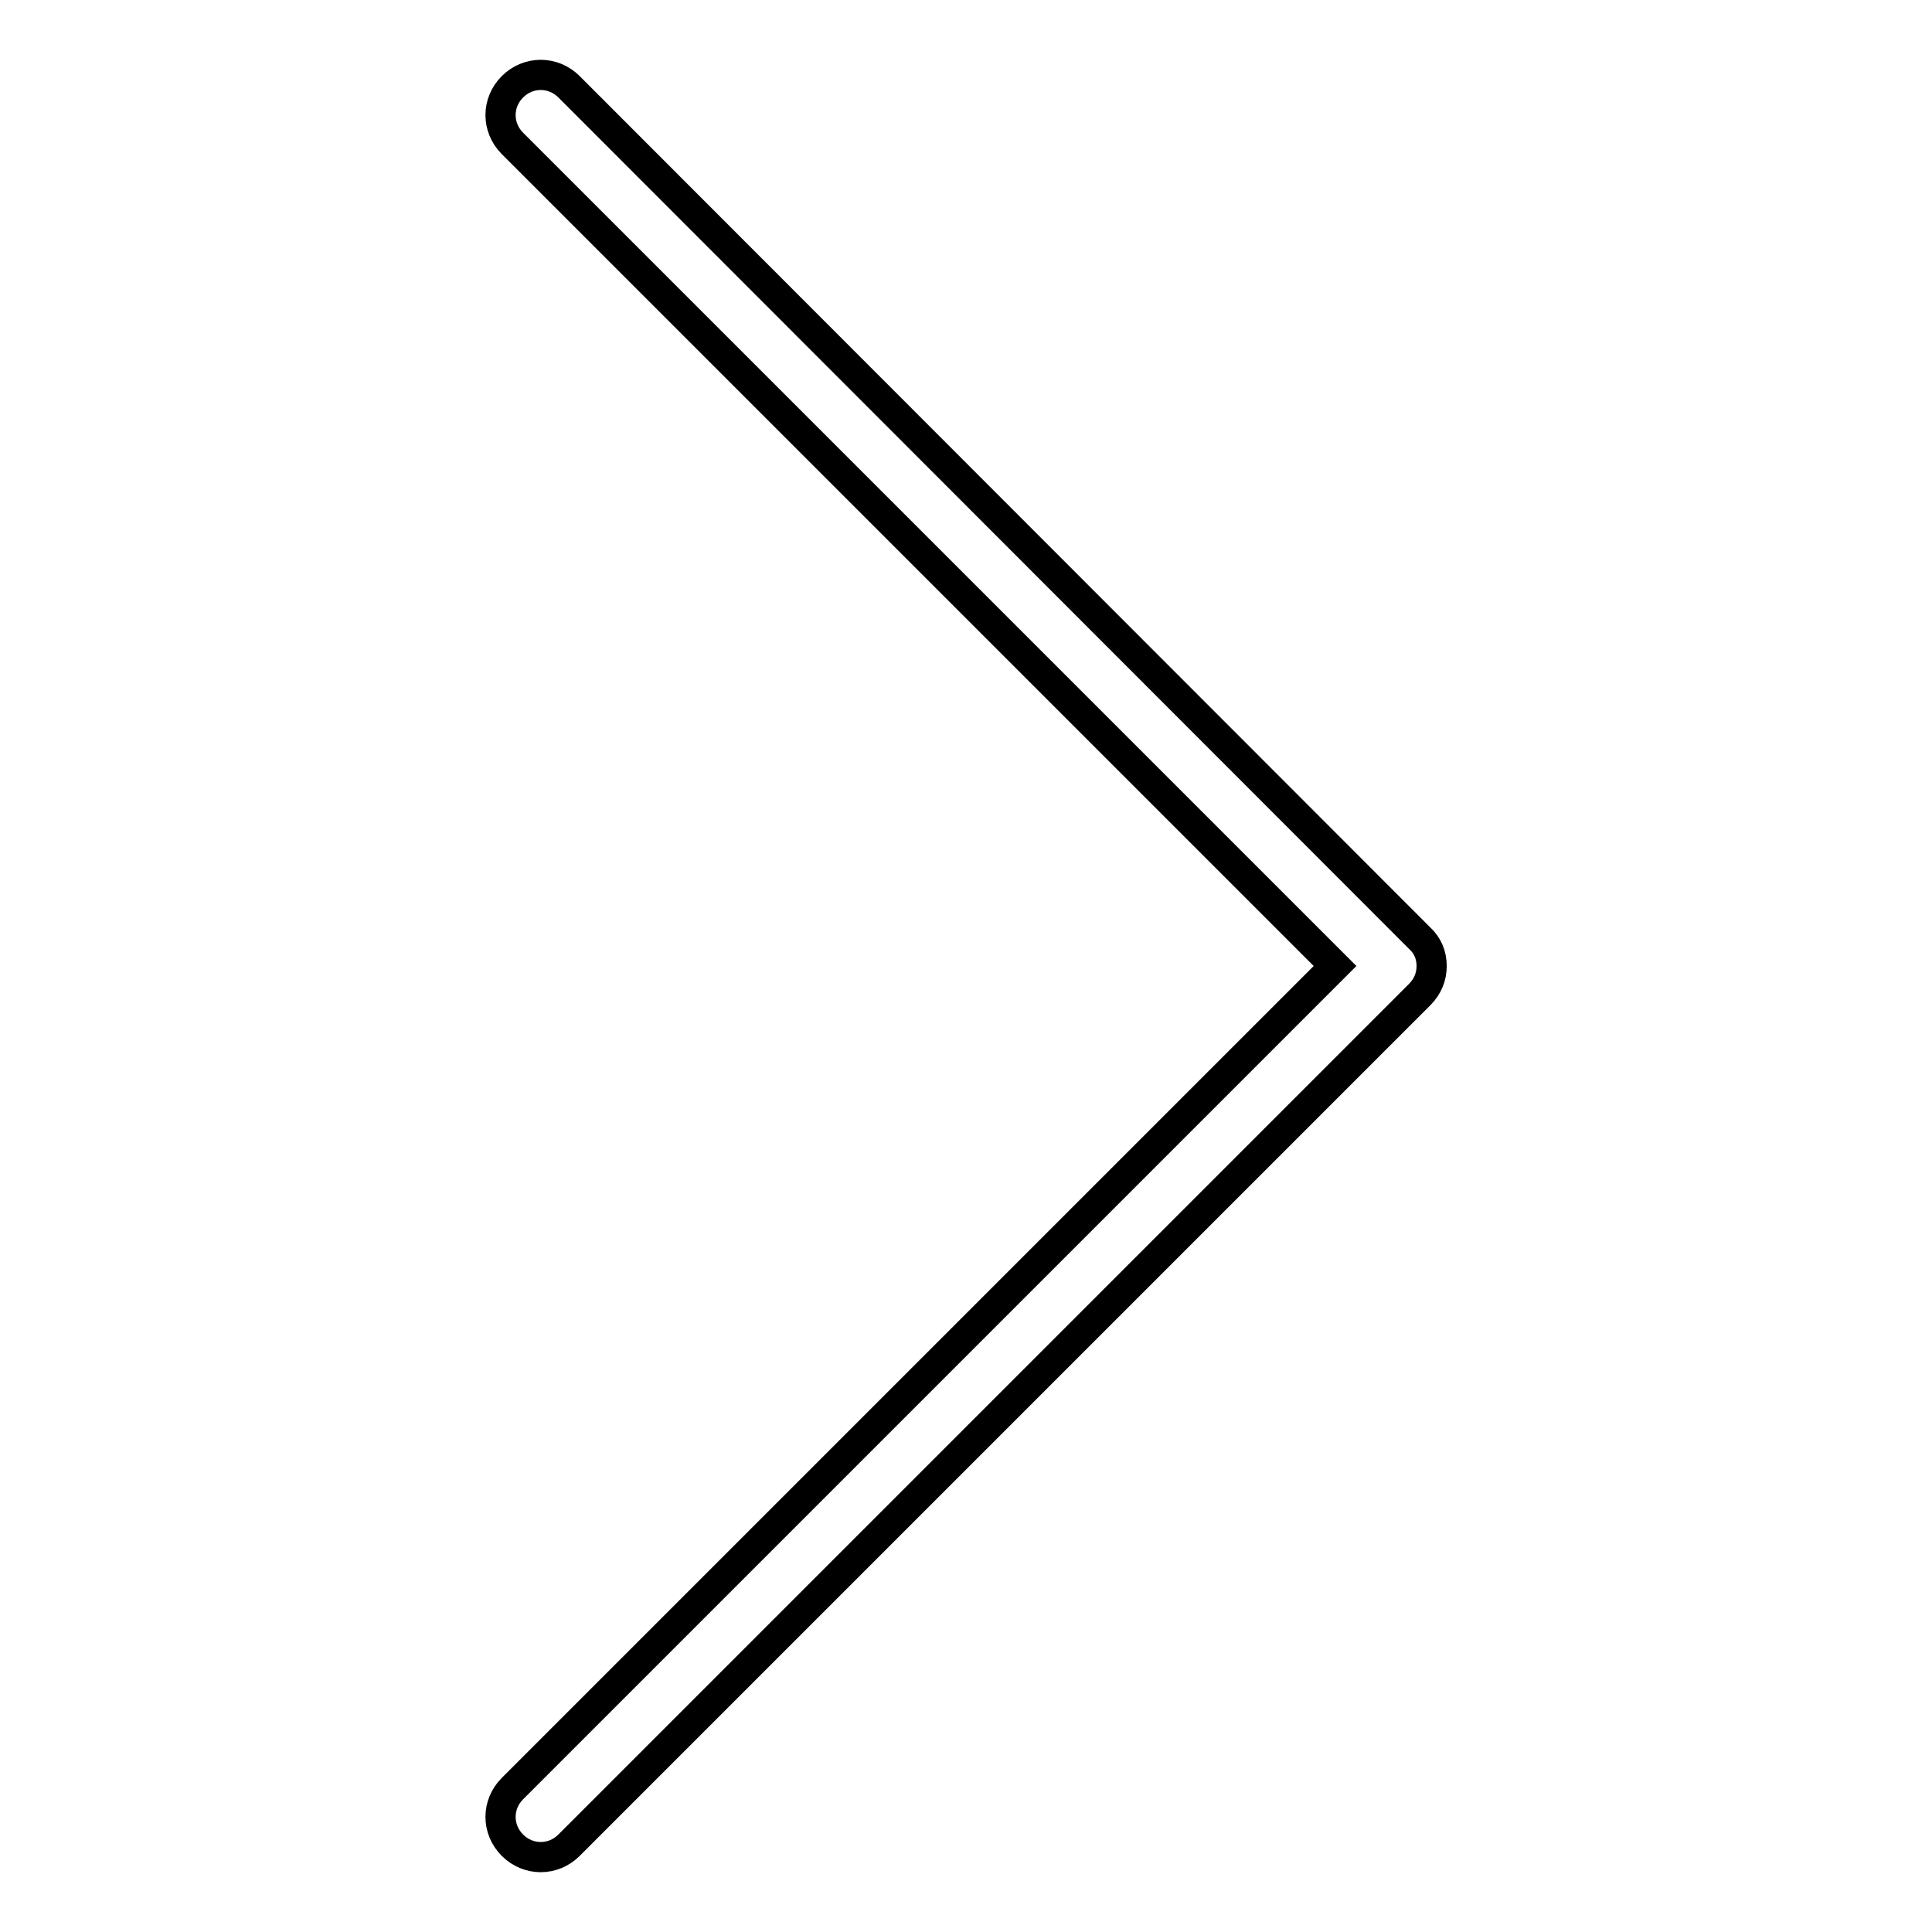 <?xml version="1.0" encoding="utf-8"?>
<!-- Svg Vector Icons : http://www.onlinewebfonts.com/icon -->
<!DOCTYPE svg PUBLIC "-//W3C//DTD SVG 1.1//EN" "http://www.w3.org/Graphics/SVG/1.1/DTD/svg11.dtd">
<svg version="1.1" xmlns="http://www.w3.org/2000/svg" xmlns:xlink="http://www.w3.org/1999/xlink" x="0px" y="0px" viewBox="0 0 256 256" enable-background="new 0 0 256 256" xml:space="preserve">
<g> <path stroke-width="4" fill-opacity="0" stroke="#000000"  d="M189.7,128c0-1.4-0.5-2.7-1.6-3.7L75.4,11.5c-2.1-2.1-5.4-2.1-7.5,0c-2.1,2.1-2.1,5.4,0,7.5l109,109 l-109,109c-2.1,2.1-2.1,5.4,0,7.5c2.1,2.1,5.4,2.1,7.5,0l112.7-112.7C189.2,130.7,189.7,129.4,189.7,128L189.7,128z"/></g>
</svg>